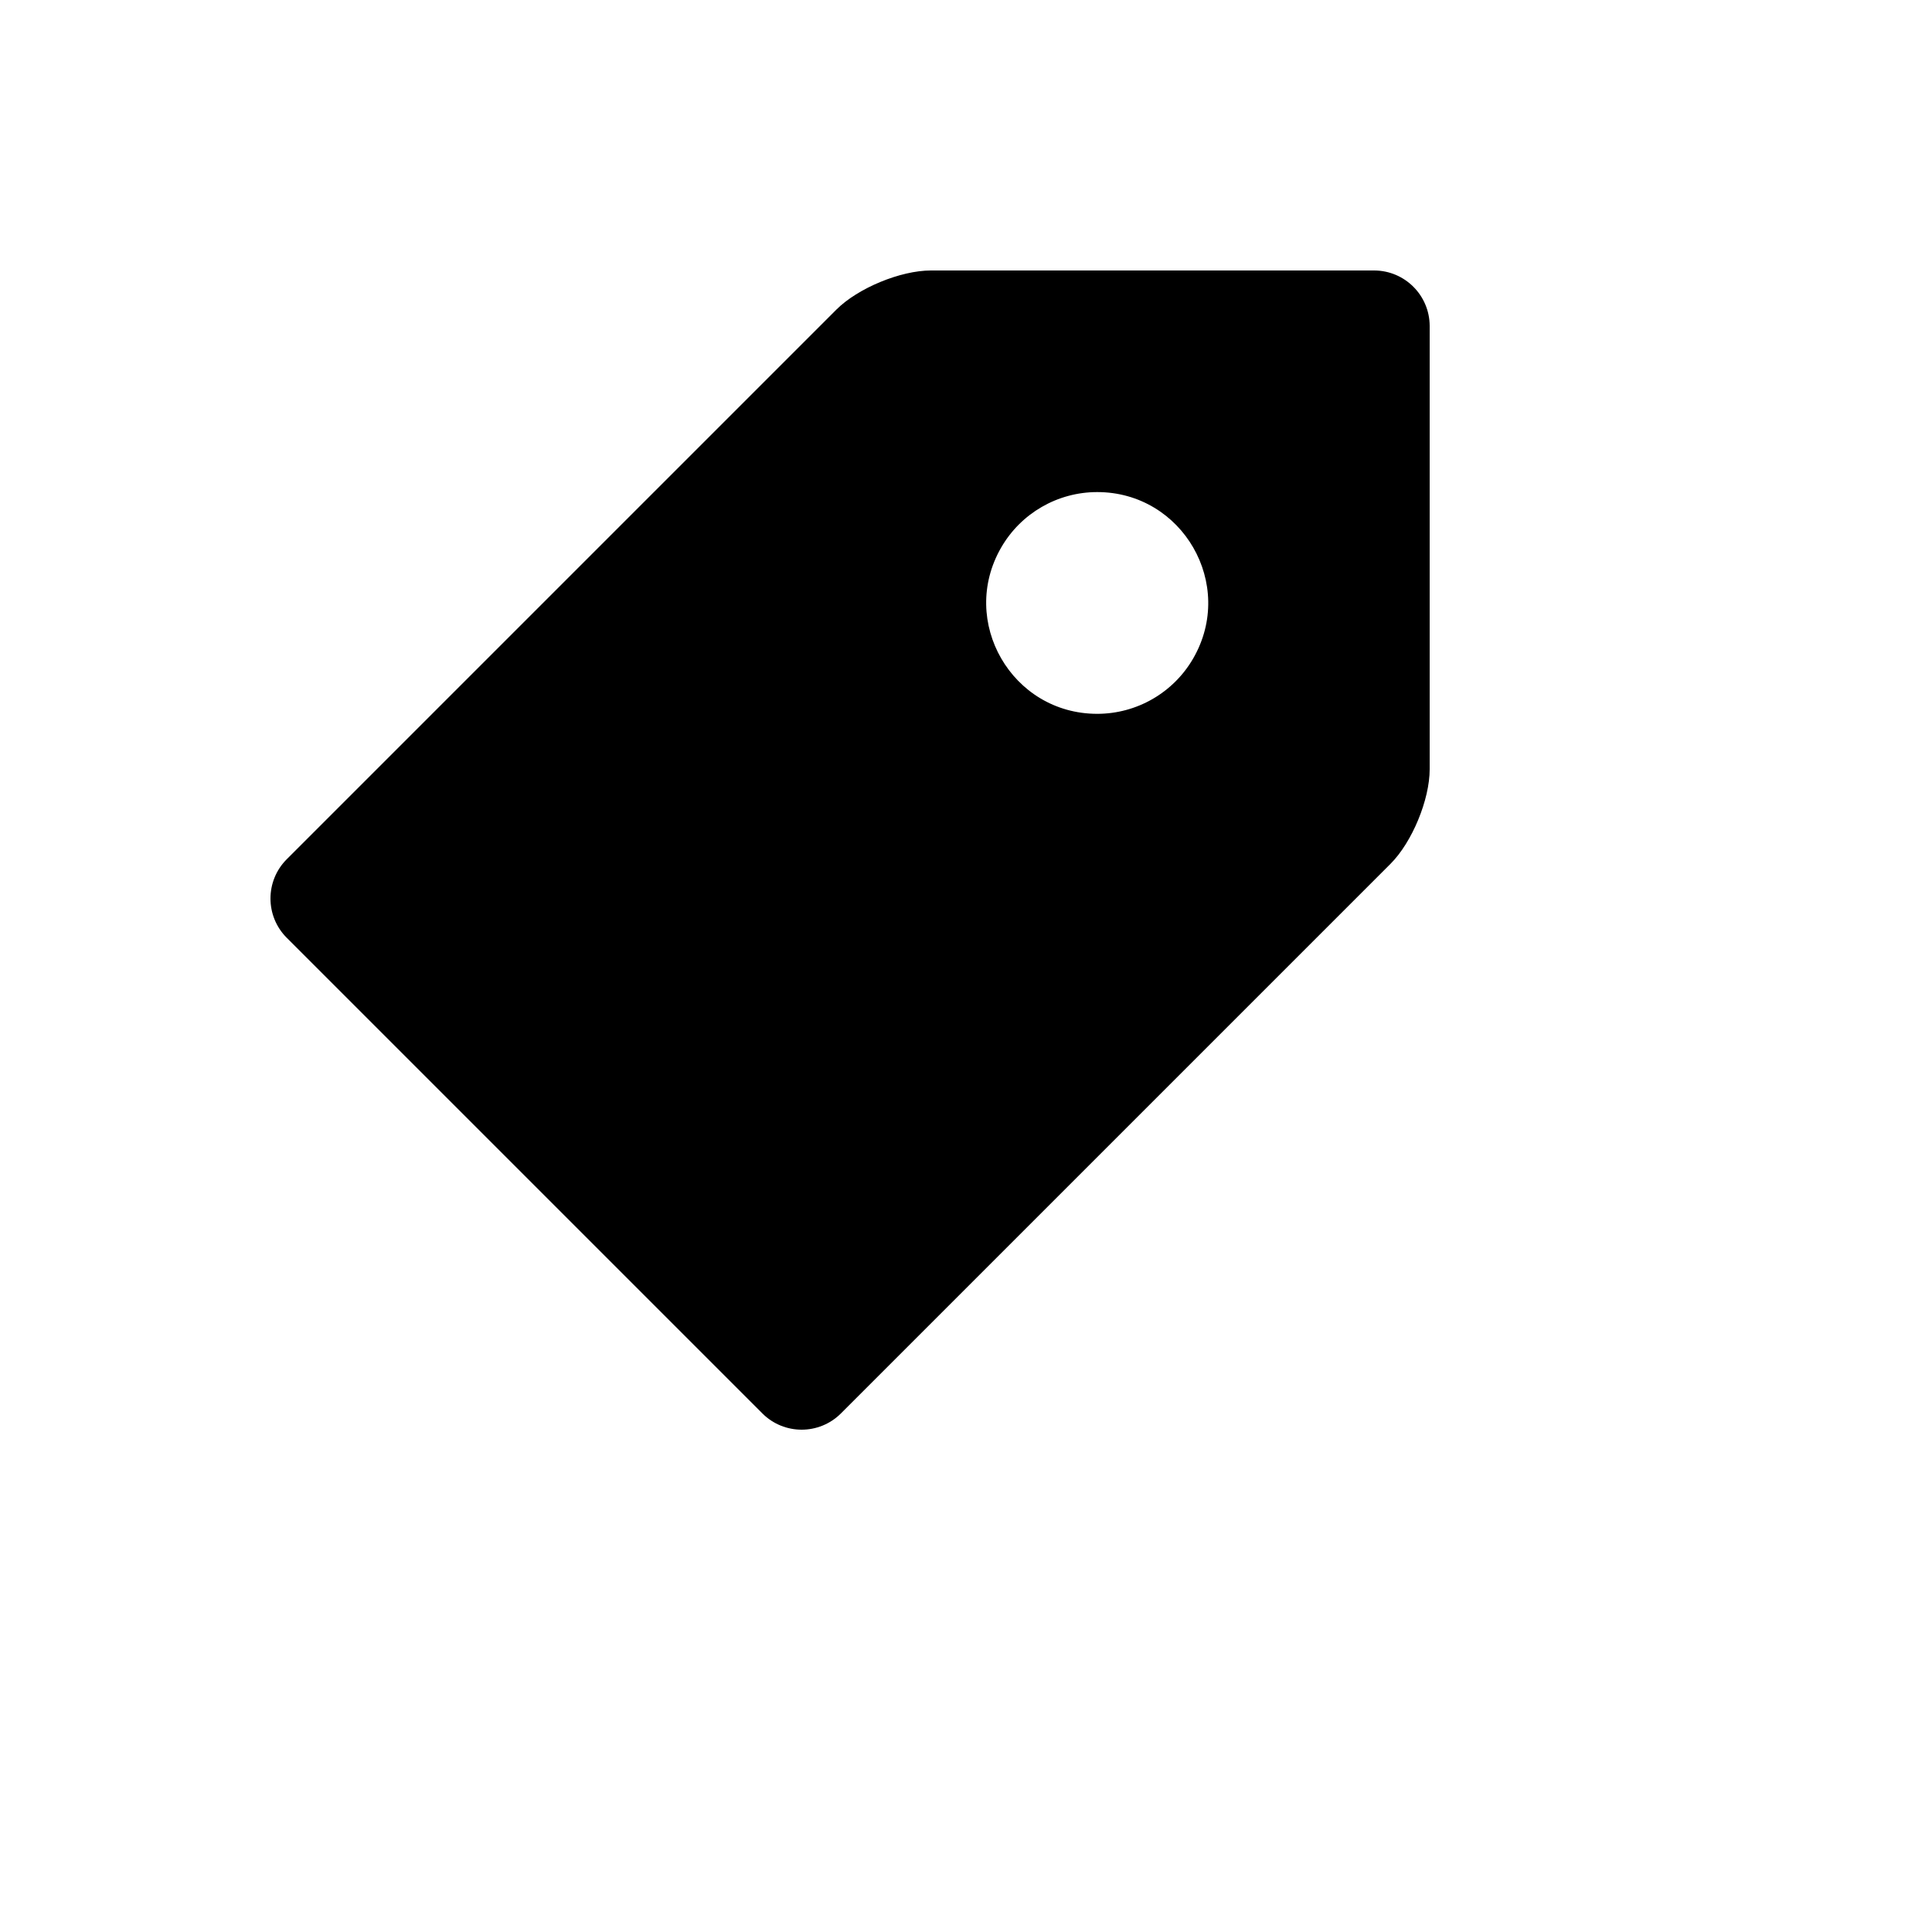 <svg xmlns="http://www.w3.org/2000/svg" version="1.1" xmlns:xlink="http://www.w3.org/1999/xlink" width="100%" height="100%" id="svgWorkerArea" viewBox="-25 -25 625 625" xmlns:idraw="https://idraw.muisca.co" style="background: white;"><defs id="defsdoc"><pattern id="patternBool" x="0" y="0" width="10" height="10" patternUnits="userSpaceOnUse" patternTransform="rotate(35)"><circle cx="5" cy="5" r="4" style="stroke: none;fill: #ff000070;"></circle></pattern></defs><g id="fileImp-848899865" class="cosito"><path id="pathImp-674465891" class="grouped" d="M419.572 62.5C419.572 62.5 276.151 62.5 276.151 62.5 266.302 62.5 252.51 68.213 245.554 75.169 245.554 75.169 67.735 252.988 67.735 252.988 60.755 260.001 60.755 271.336 67.735 278.35 67.735 278.35 221.65 432.265 221.65 432.265 228.664 439.245 239.999 439.245 247.012 432.265 247.012 432.265 424.831 254.446 424.831 254.446 431.811 247.466 437.5 233.698 437.5 223.849 437.5 223.849 437.5 80.428 437.5 80.428 437.462 70.544 429.456 62.538 419.572 62.5 419.572 62.5 419.572 62.5 419.572 62.5M329.934 205.922C302.323 205.912 285.076 176.018 298.89 152.11 305.301 141.014 317.143 134.182 329.958 134.187 357.569 134.196 374.815 164.09 361.001 187.998 354.59 199.095 342.748 205.927 329.934 205.922 329.934 205.922 329.934 205.922 329.934 205.922"></path></g></svg>